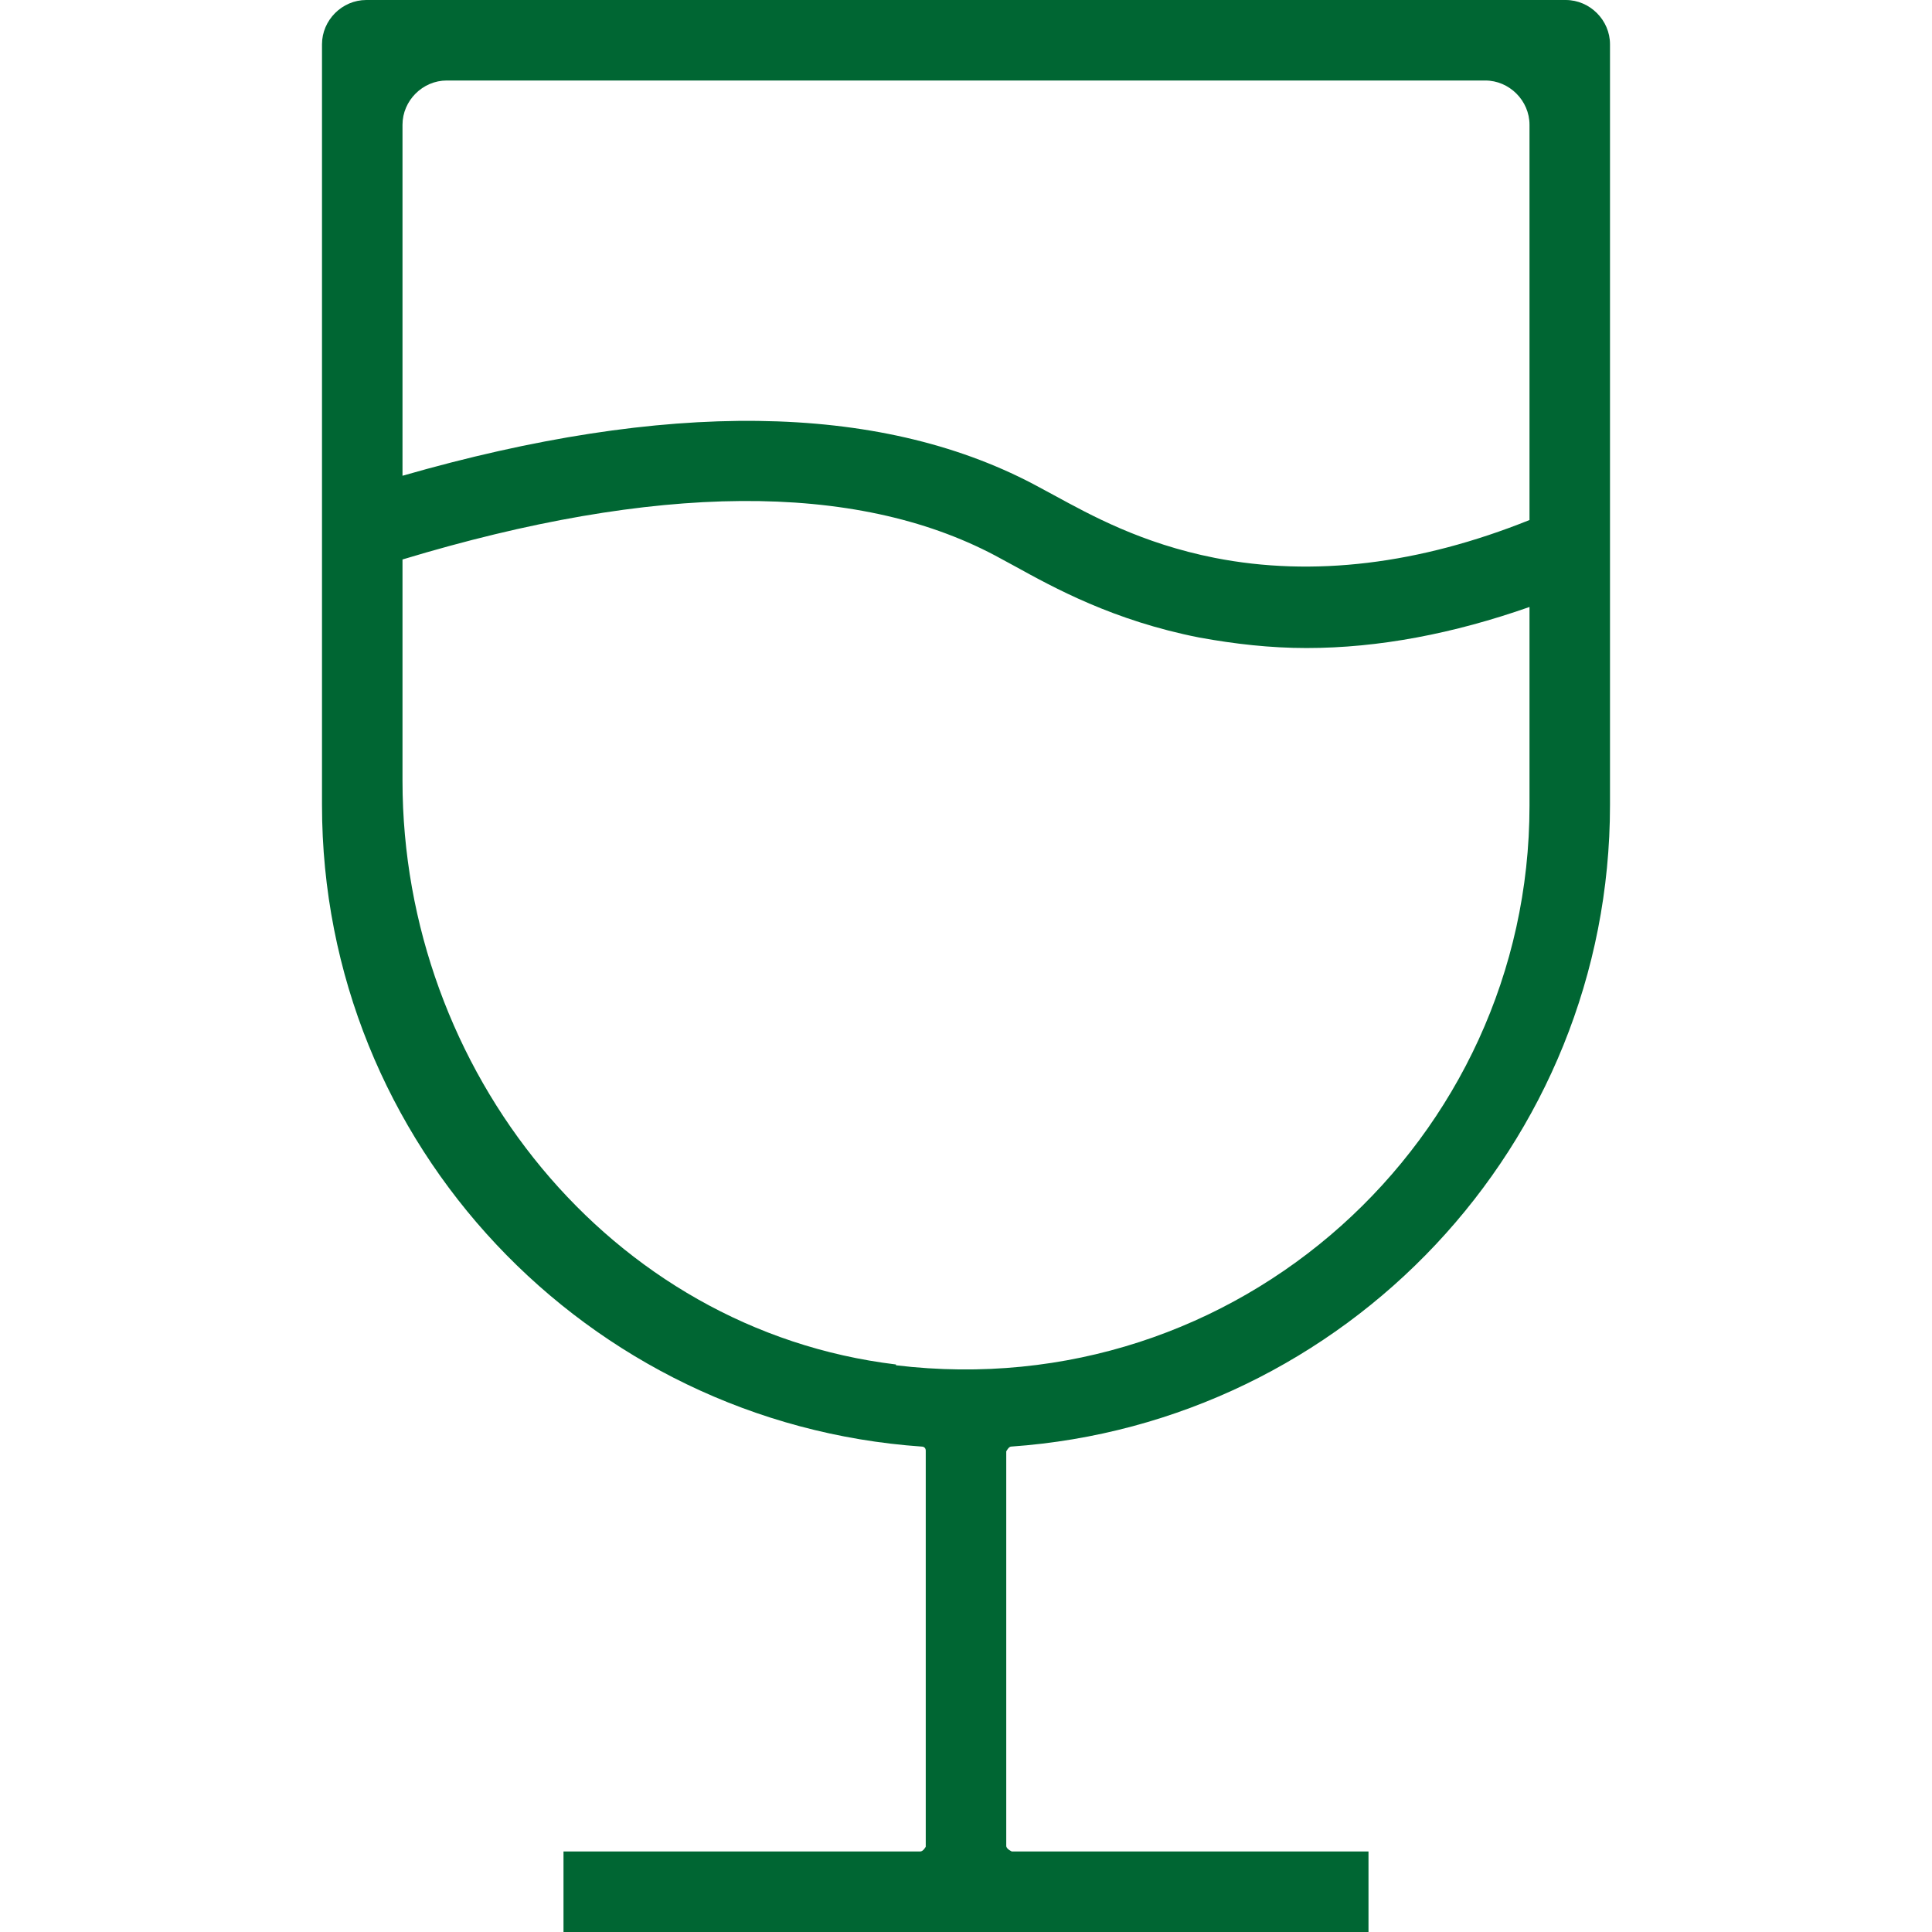 <?xml version="1.0" encoding="UTF-8"?>
<svg id="Layer_1" data-name="Layer 1" xmlns="http://www.w3.org/2000/svg" viewBox="0 0 24 24">
  <defs>
    <style>
      .cls-1 {
        fill: #063;
      }
    </style>
  </defs>
  <path class="cls-1" d="M19.45,0H4.55c-.3,0-.55.25-.55.55v9.45c0,4.22,3.29,7.68,7.45,7.97.03,0,.05.02.05.05v4.92s-.03.06-.07.06h-4.43v1h10v-1h-4.43s-.07-.03-.07-.07v-4.9s.03-.06.06-.06c4.15-.29,7.44-3.75,7.44-7.97V.55c0-.3-.25-.55-.55-.55ZM5.55,1h12.9c.3,0,.55.25.55.55v4.91c-1.37.55-2.69.71-3.91.47-.91-.18-1.54-.53-2-.78l-.26-.14c-1.93-1.01-4.56-1.04-7.83-.1V1.55c0-.3.25-.55.55-.55ZM11.13,16.95c-3.56-.43-6.13-3.66-6.13-7.25v-2.75c3.14-.95,5.62-.97,7.36-.05l.24.13c.49.27,1.23.68,2.3.89.44.08.88.13,1.33.13.9,0,1.83-.18,2.77-.51v2.47c0,4.14-3.62,7.46-7.87,6.95Z"/>
</svg>